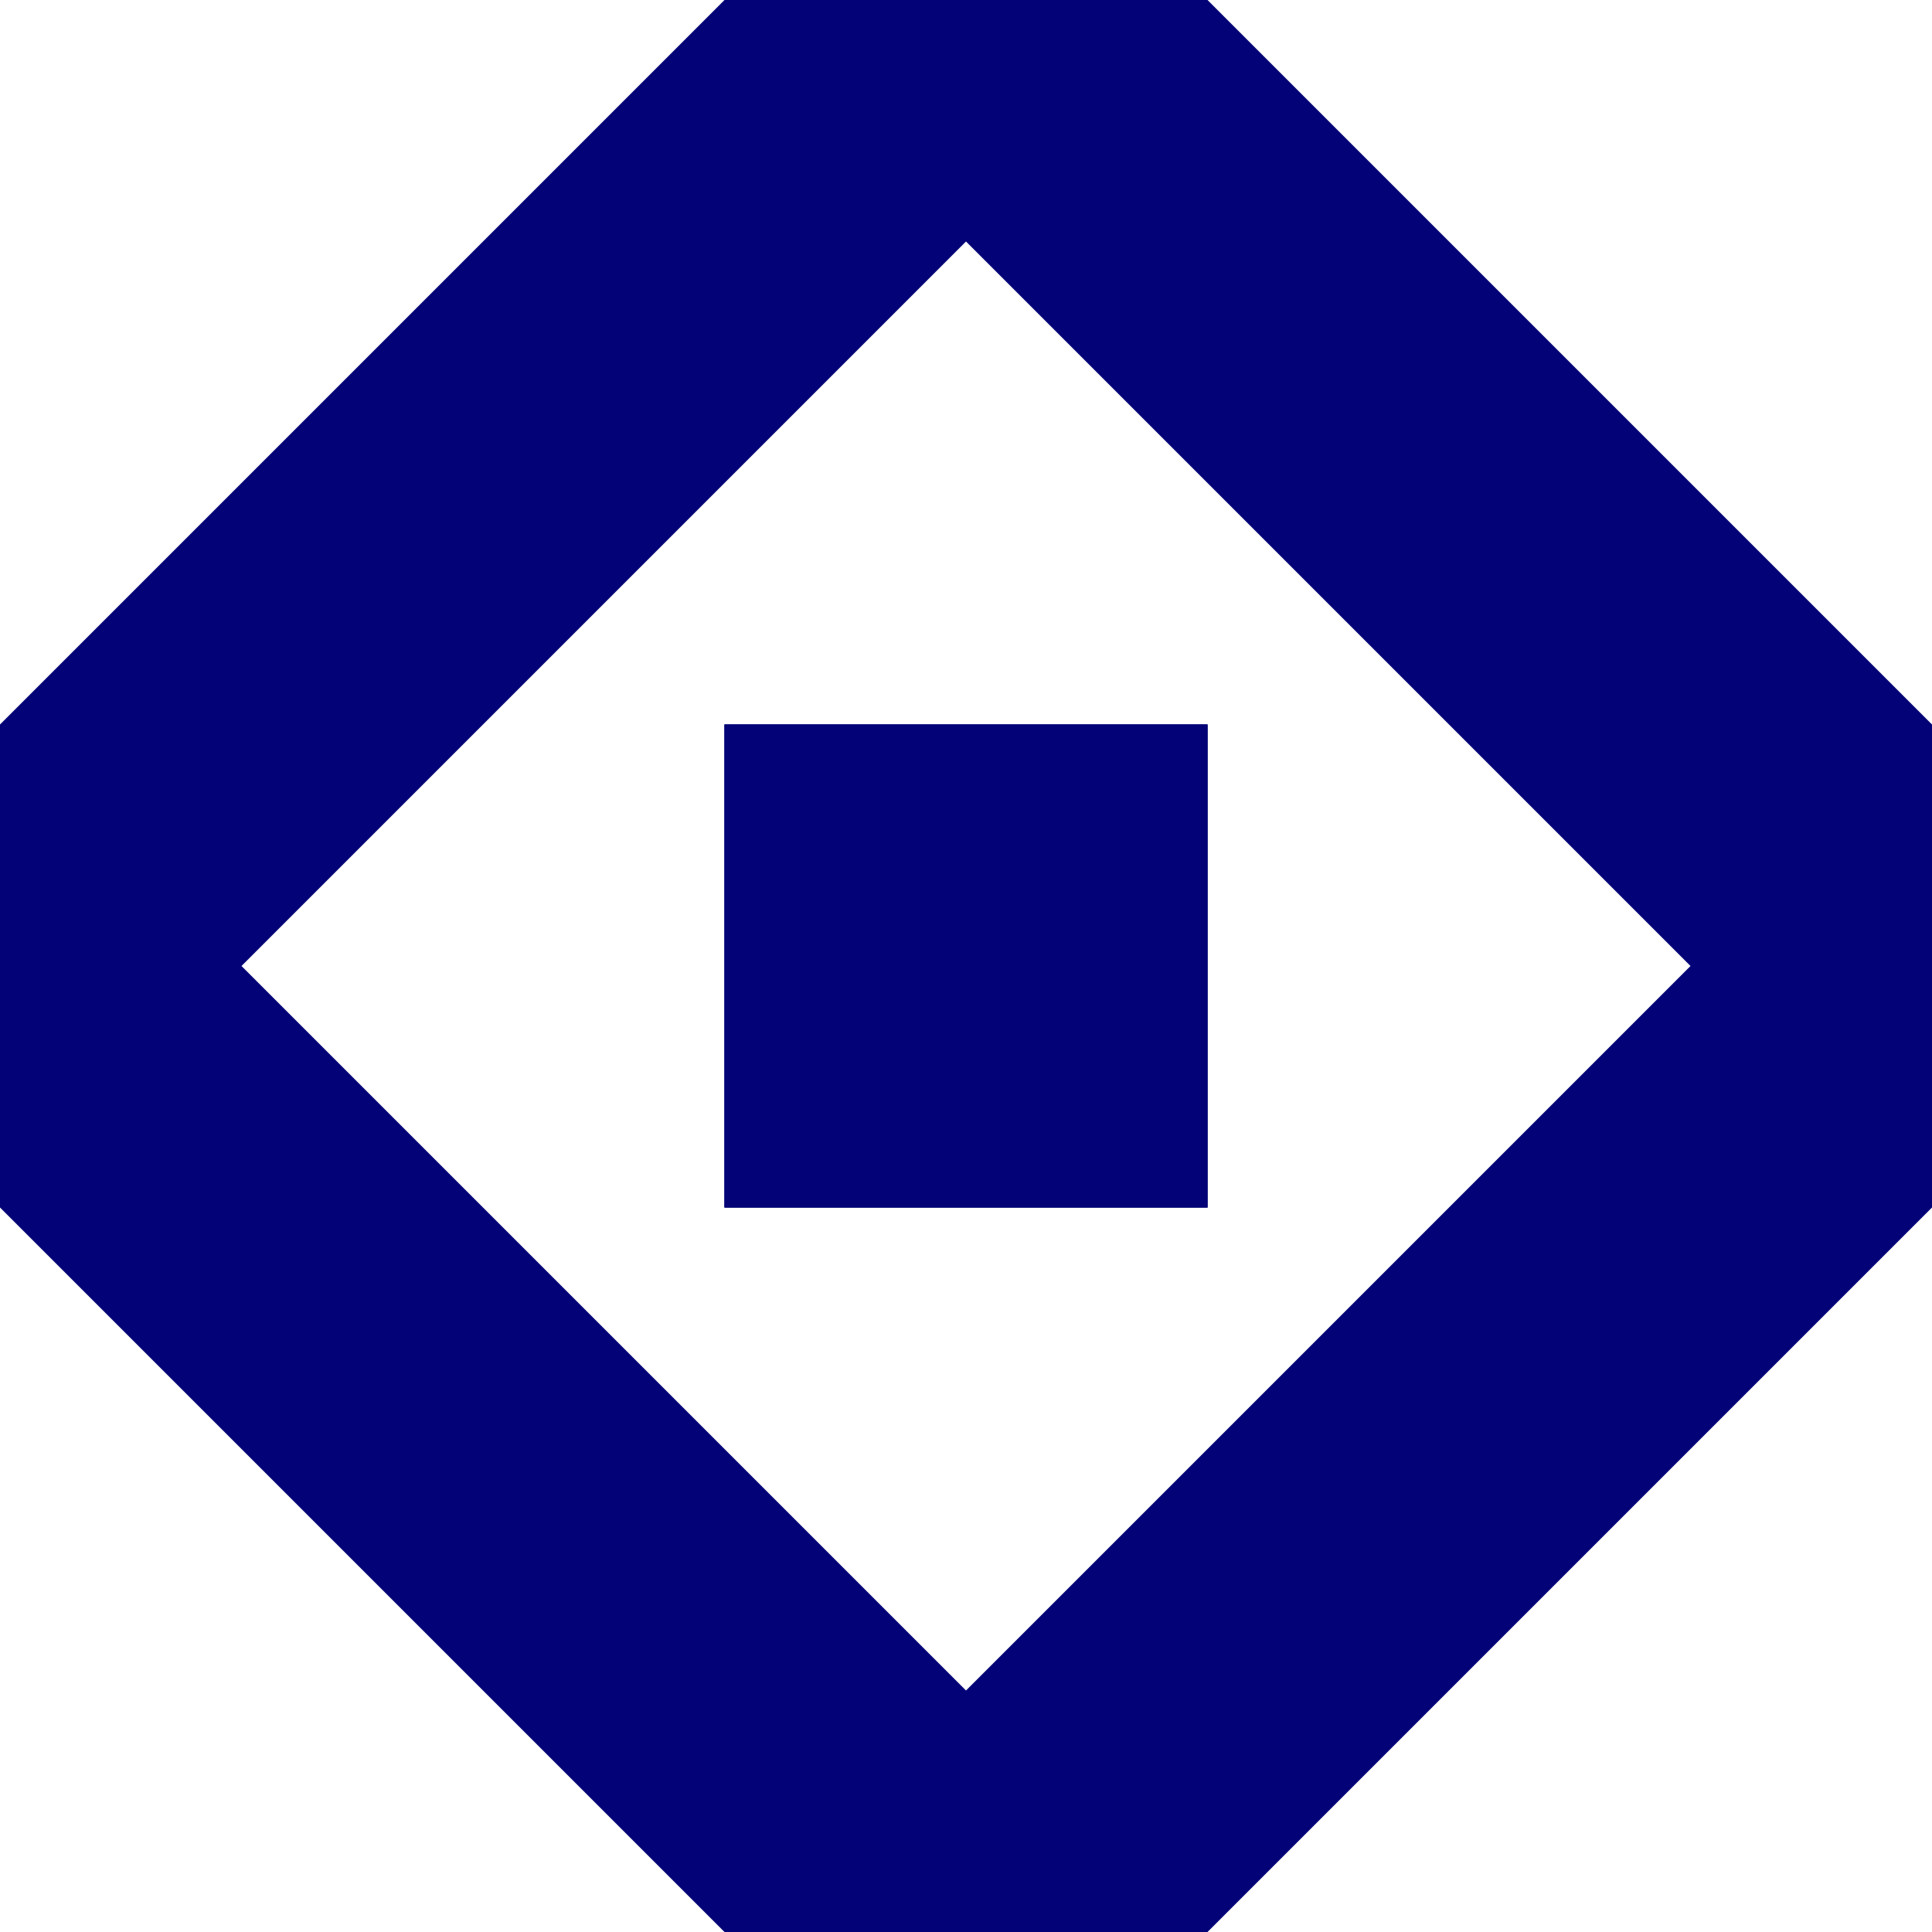 <?xml version="1.0" encoding="UTF-8"?>
<svg id="Layer_1" xmlns="http://www.w3.org/2000/svg" version="1.1" viewBox="0 0 100 100">
  <!-- Generator: Adobe Illustrator 29.2.0, SVG Export Plug-In . SVG Version: 2.1.0 Build 108)  -->
  <defs>
    <style>
      .st0 {
        fill: #030377;
      }
    </style>
  </defs>
  <rect class="st0" x="37.5" y="37.5" width="25" height="25"/>
  <path class="st0" d="M62.5,0h-25L0,37.5v25l37.5,37.5h25l37.5-37.5v-25L62.5,0ZM50,87.5L12.5,50,50,12.5l37.5,37.5-37.5,37.5Z"/>
  <rect class="st0" x="37.5" y="37.5" width="25" height="25"/>
  <rect class="st0" x="37.5" y="37.5" width="25" height="25"/>
</svg>